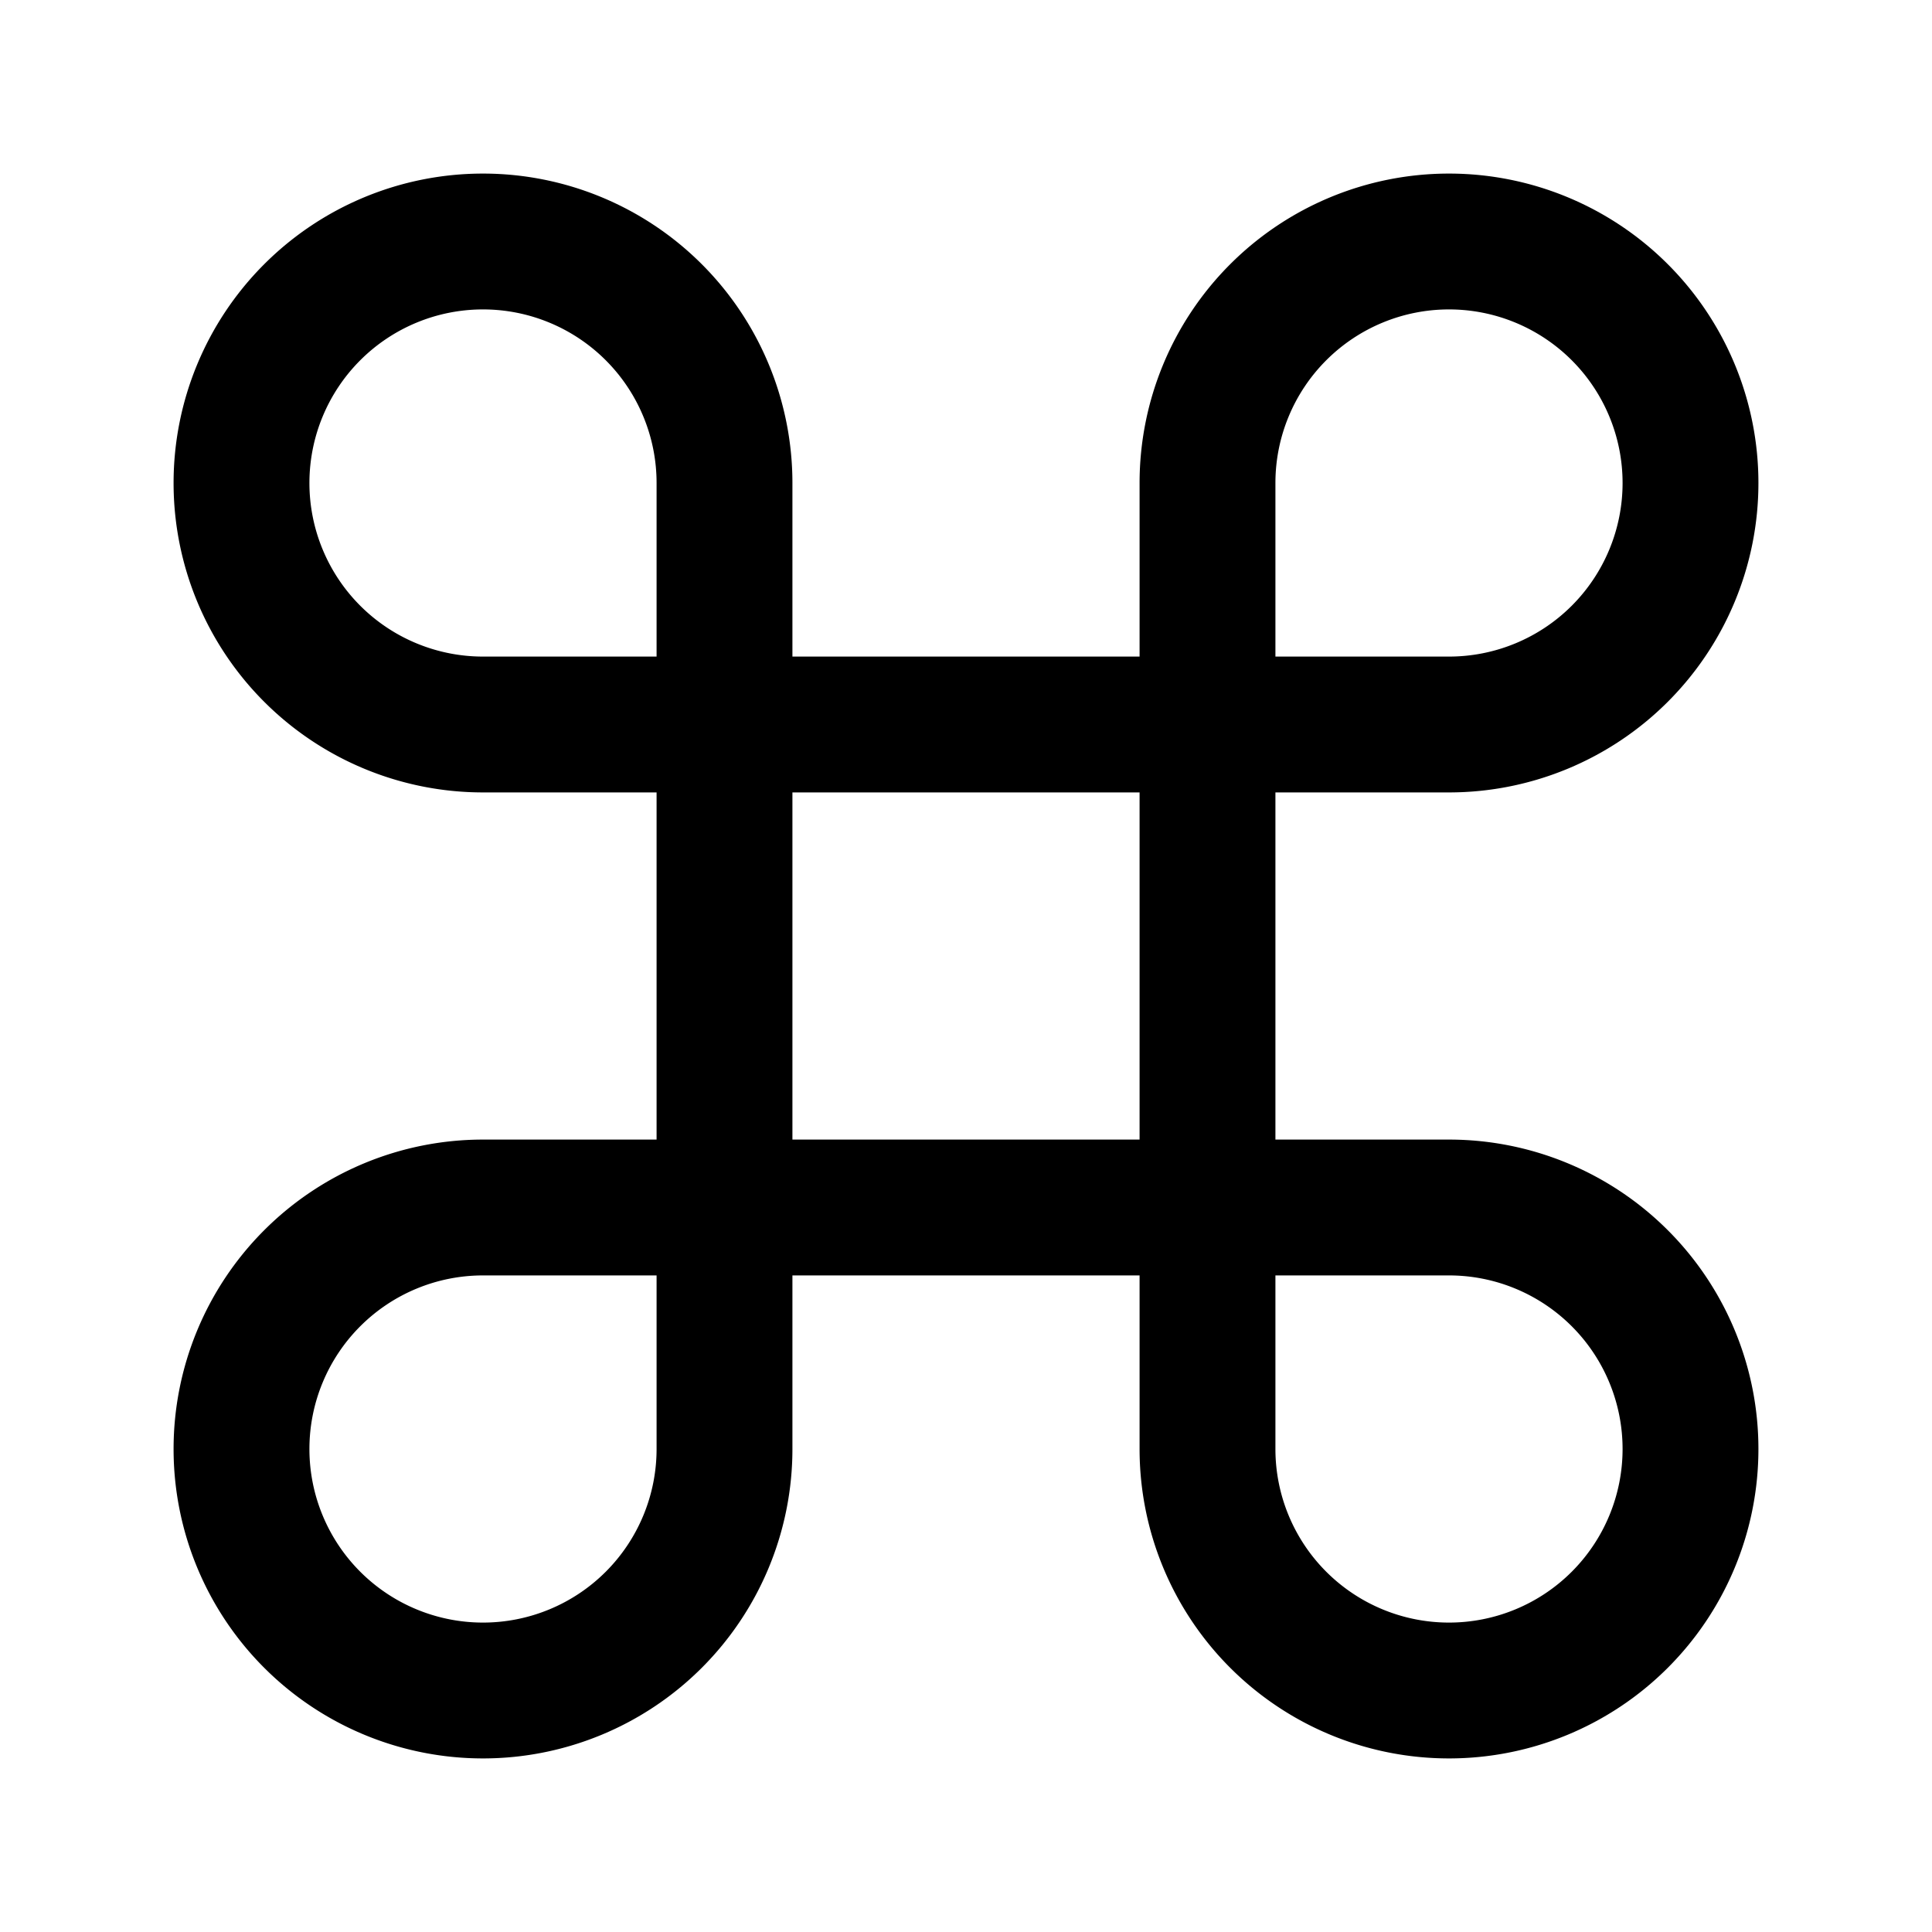 <svg xmlns="http://www.w3.org/2000/svg" width="128" height="128" viewBox="0 0 128 128" fill="none" stroke="currentColor" stroke-width="9" stroke-linecap="round" stroke-linejoin="round" class="lucide lucide-command-icon lucide-command">
  <rect width="128" height="128" fill="white" stroke="none"/>
  <path d="M80 32v64a16 16 0 1 0 16 -16H32a16 16 0 1 0 16 16V32a16 16 0 1 0 -16 16h64a16 16 0 1 0 -16 -16"/>
</svg>